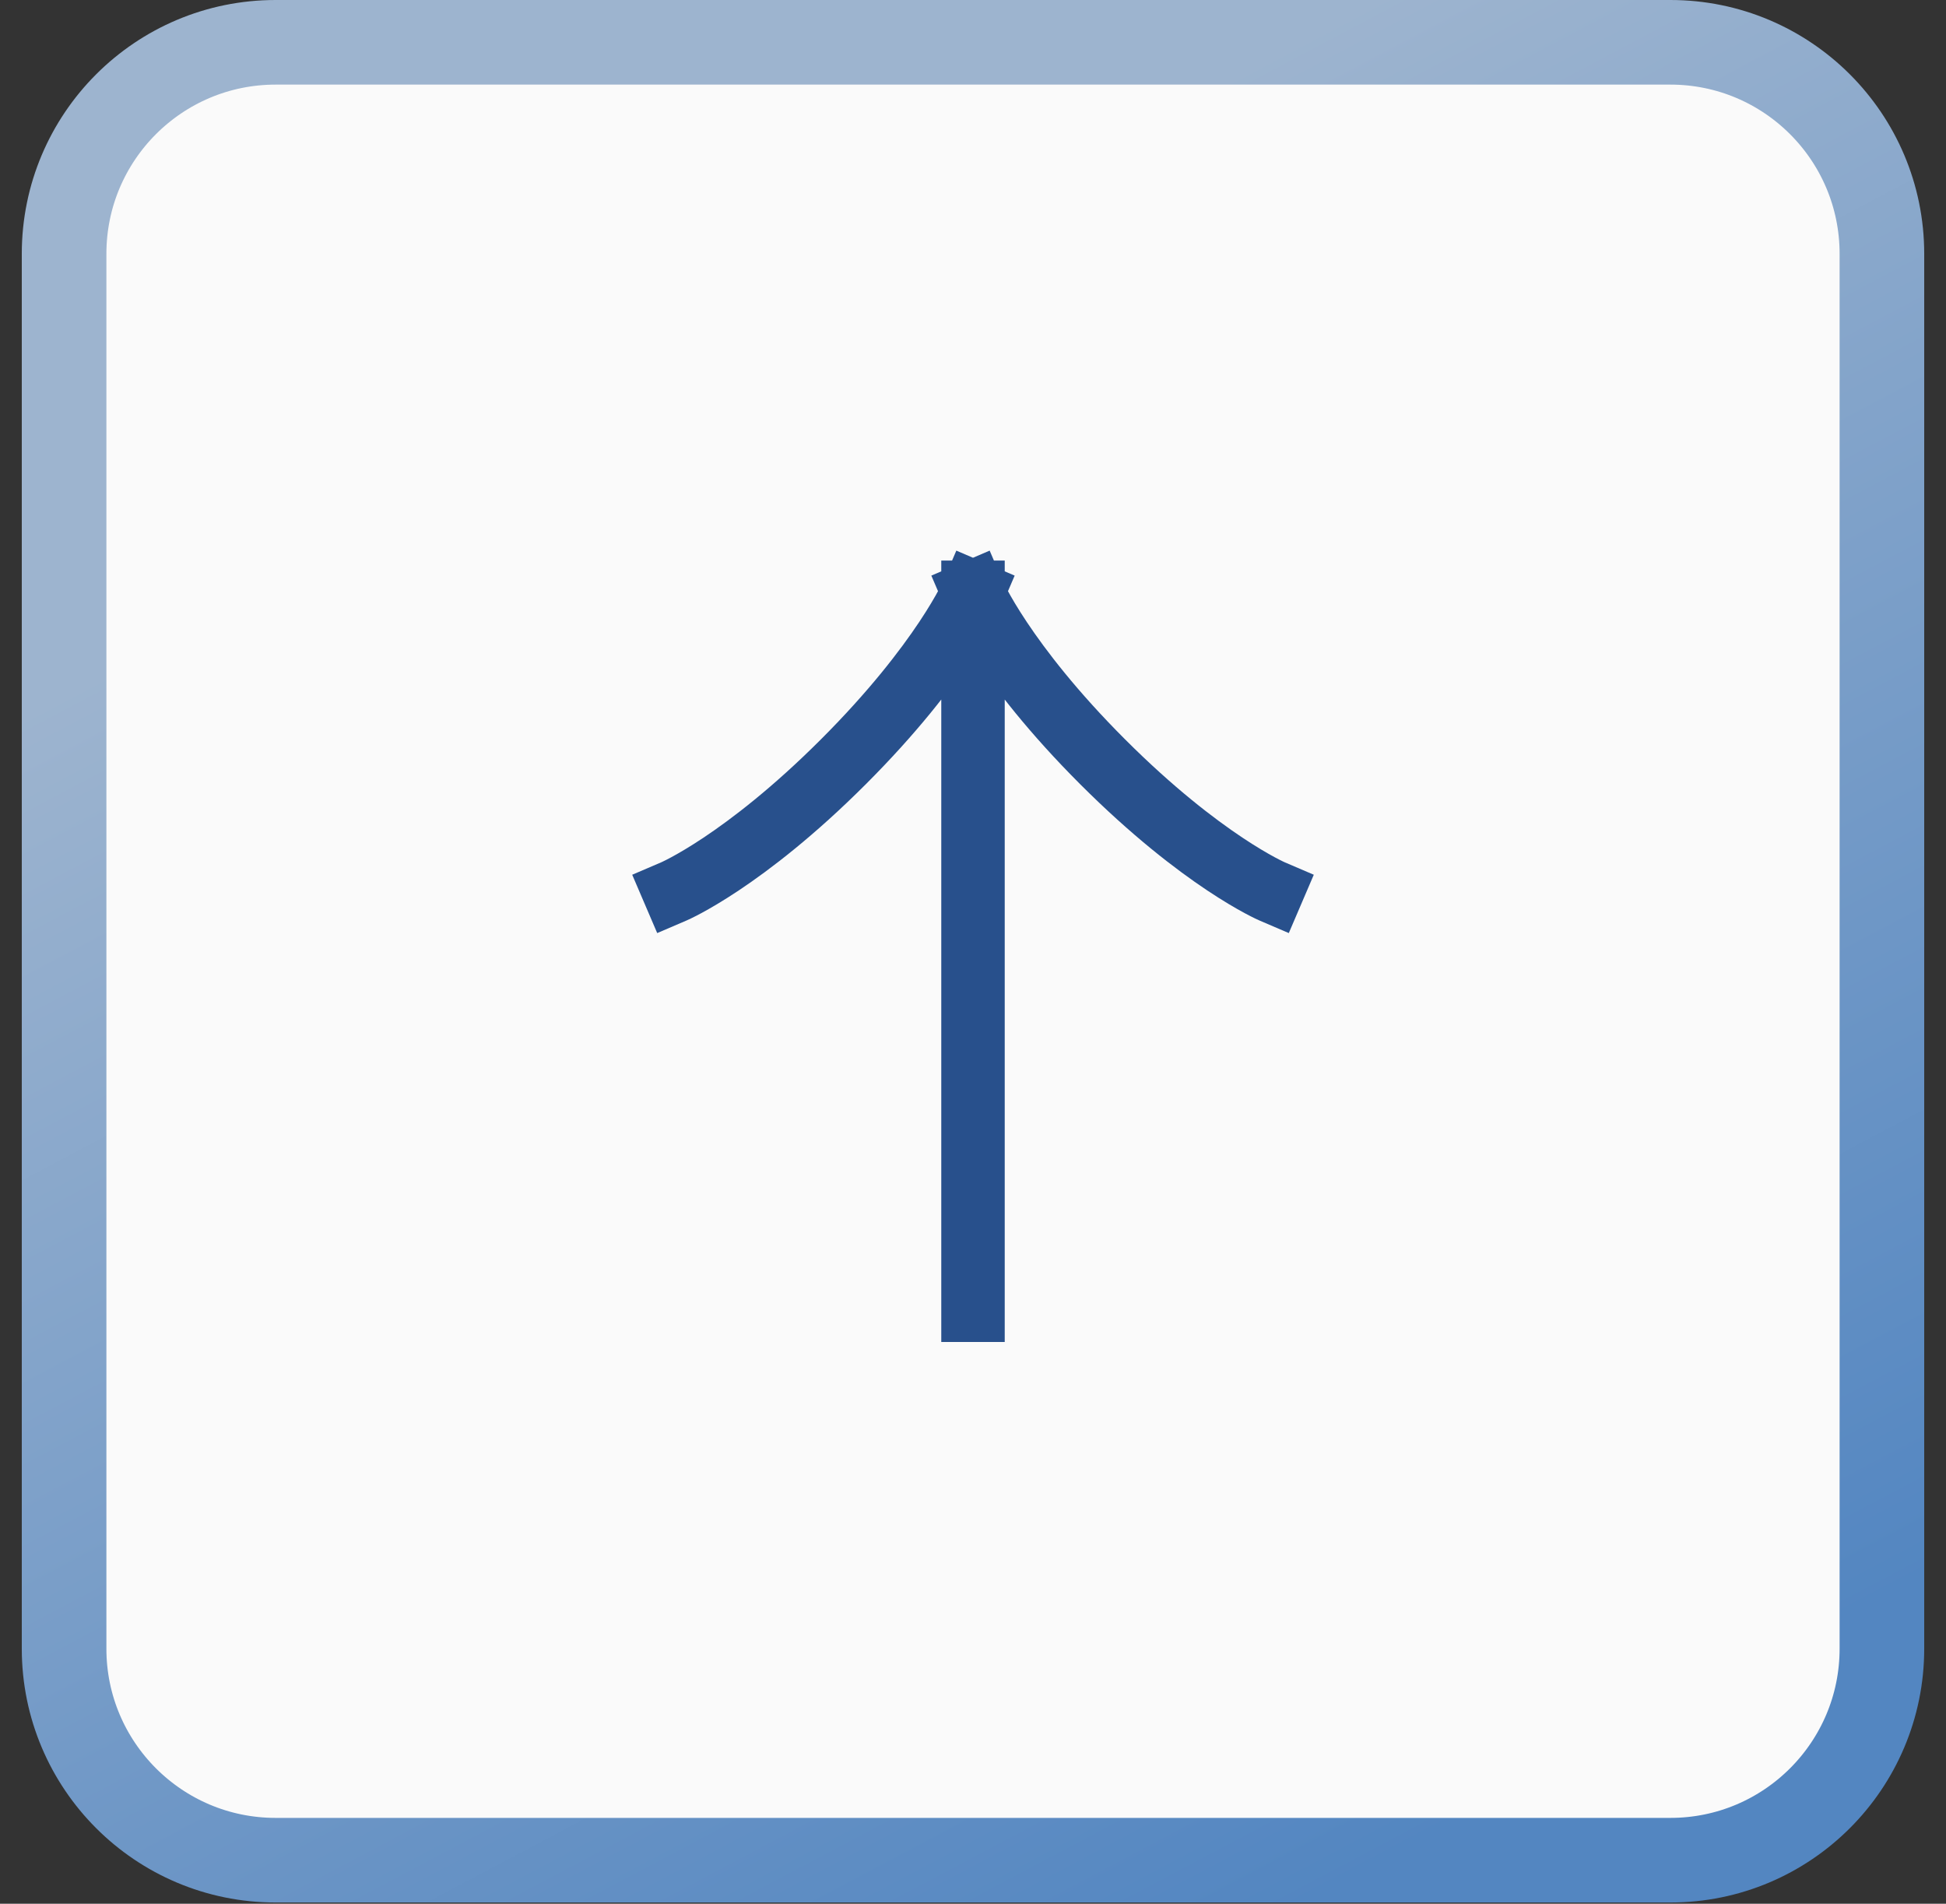 <svg width="46" height="45" viewBox="0 0 46 45" fill="none" xmlns="http://www.w3.org/2000/svg">
<rect x="0" y="0" width="46" height="45" fill="#333333" stroke="none"/>
<path d="M44.485 38.971C44.485 41.732 42.247 43.971 39.485 43.971L6.515 43.971C3.753 43.971 1.515 41.732 1.515 38.971L1.515 6C1.515 3.239 3.753 1 6.515 1L39.485 1C42.247 1 44.485 3.239 44.485 6L44.485 38.971Z" fill="#FAFAFA"/>
<path d="M44.485 38.971C44.485 41.732 42.247 43.971 39.485 43.971L6.515 43.971C3.753 43.971 1.515 41.732 1.515 38.971L1.515 6C1.515 3.239 3.753 1 6.515 1L39.485 1C42.247 1 44.485 3.239 44.485 6L44.485 38.971Z" stroke="url(#paint0_linear_148_1238)" stroke-width="2"/>
<path d="M23 14V30.971M23 14C23 14 23.707 15.65 26.064 18.007C28.421 20.364 30.071 21.071 30.071 21.071M23 14C23 14 22.293 15.65 19.936 18.007C17.579 20.364 15.929 21.071 15.929 21.071" stroke="#28508C" stroke-width="1.5" stroke-linecap="square" stroke-linejoin="round"/>
<defs>
<linearGradient id="paint0_linear_148_1238" x1="66.105" y1="26.374" x2="47.794" y2="-8.203" gradientUnits="userSpaceOnUse">
<stop stop-color="#5386C1"/>
<stop offset="1" stop-color="#9DB4CF"/>
</linearGradient>
</defs>
</svg>
